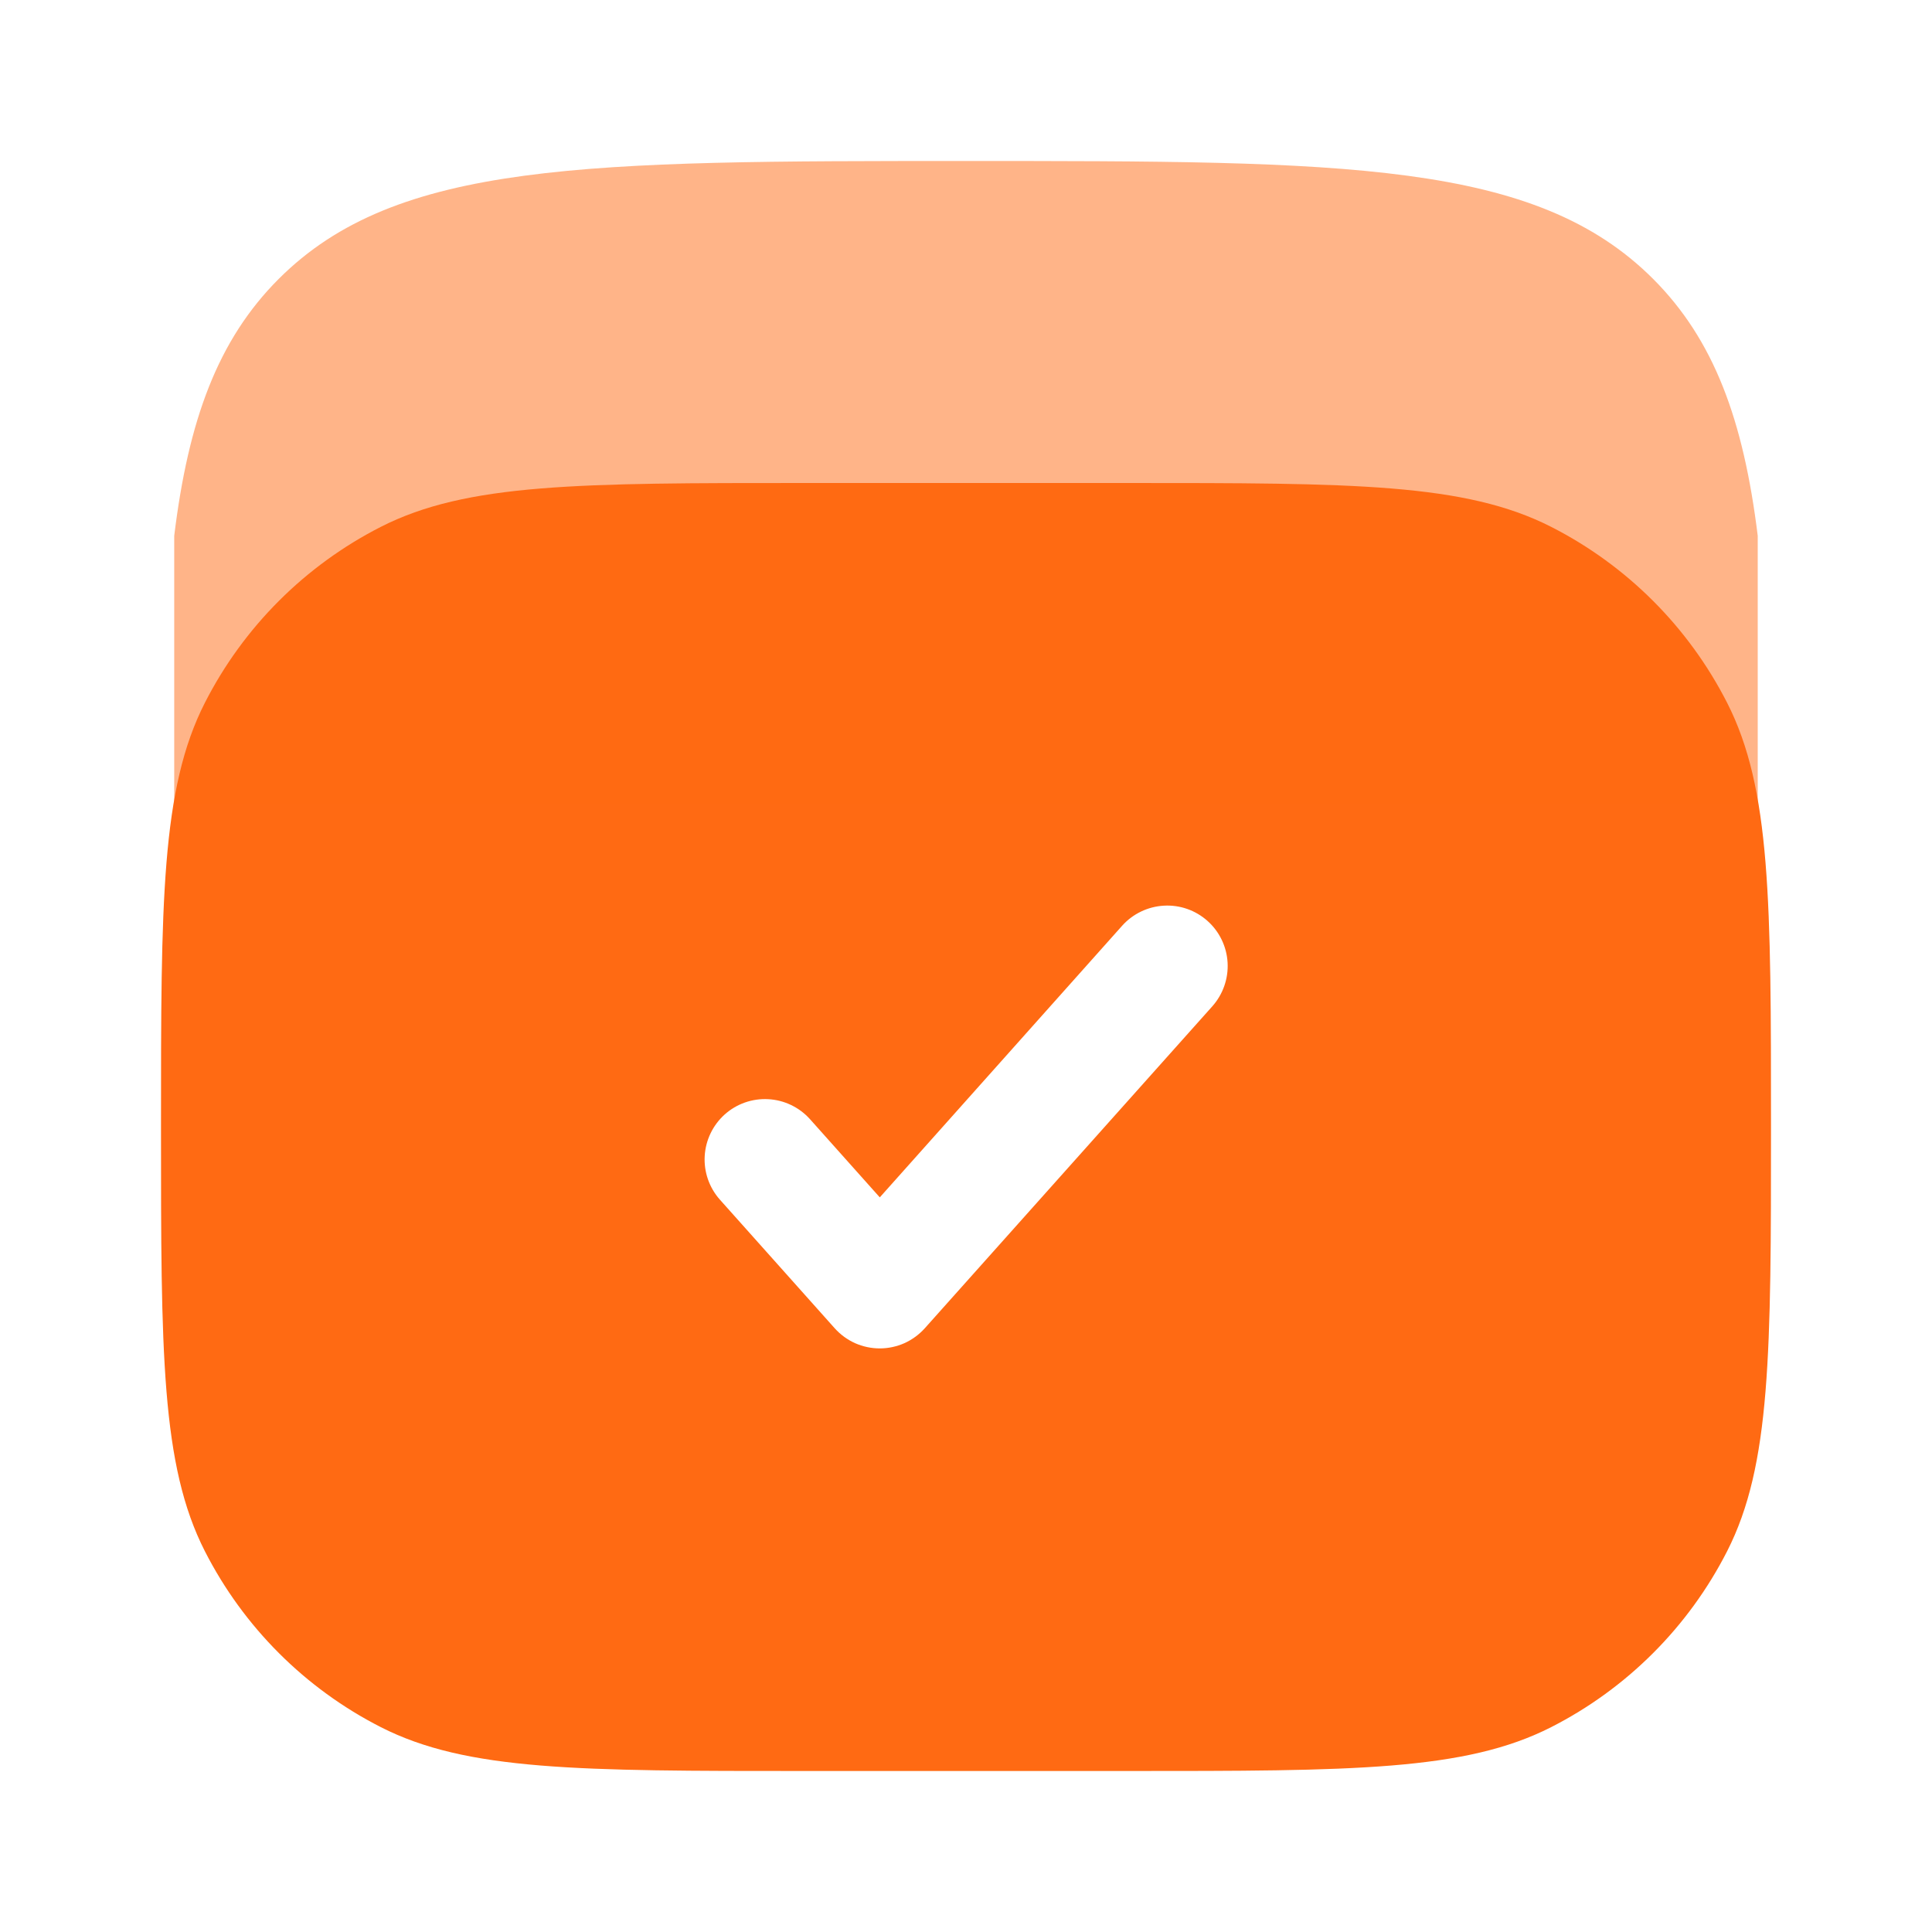 <?xml version="1.0" encoding="UTF-8"?> <svg xmlns="http://www.w3.org/2000/svg" width="45" height="45" viewBox="0 0 45 45" fill="none"><path fill-rule="evenodd" clip-rule="evenodd" d="M4.772 16.369C3.75 18.375 3.75 21 3.75 26.25C3.75 31.5 3.75 34.125 4.772 36.131C5.671 37.895 7.105 39.329 8.869 40.228C10.875 41.25 13.5 41.25 18.75 41.25H26.25C31.5 41.25 34.125 41.25 36.131 40.228C37.895 39.329 39.329 37.895 40.228 36.131C41.25 34.125 41.25 31.5 41.25 26.25C41.25 21 41.25 18.375 40.228 16.369C39.329 14.605 37.895 13.171 36.131 12.272C34.125 11.25 31.5 11.25 26.25 11.25H18.75C13.5 11.25 10.875 11.25 8.869 12.272C7.105 13.171 5.671 14.605 4.772 16.369ZM28.238 23.438C28.486 23.159 28.614 22.793 28.593 22.421C28.572 22.048 28.404 21.699 28.125 21.45C27.846 21.201 27.481 21.073 27.108 21.095C26.735 21.116 26.386 21.284 26.137 21.562L20.492 27.889L18.861 26.062C18.611 25.787 18.263 25.621 17.892 25.602C17.521 25.582 17.157 25.71 16.88 25.958C16.604 26.206 16.436 26.553 16.414 26.924C16.392 27.295 16.518 27.659 16.764 27.938L19.442 30.938C19.574 31.085 19.735 31.203 19.916 31.285C20.097 31.365 20.293 31.407 20.491 31.407C20.689 31.407 20.885 31.365 21.066 31.285C21.246 31.203 21.408 31.085 21.54 30.938L28.238 23.438Z" fill="#FF6A13"></path><path opacity="0.5" d="M22.5 3.75C31.337 3.75 35.756 3.75 38.503 6.495C39.923 7.916 40.609 9.784 40.941 12.48V18.75H4.058V12.48C4.388 9.784 5.072 7.916 6.493 6.495C9.24 3.75 13.659 3.75 22.498 3.75" fill="#FF6A13"></path></svg> 